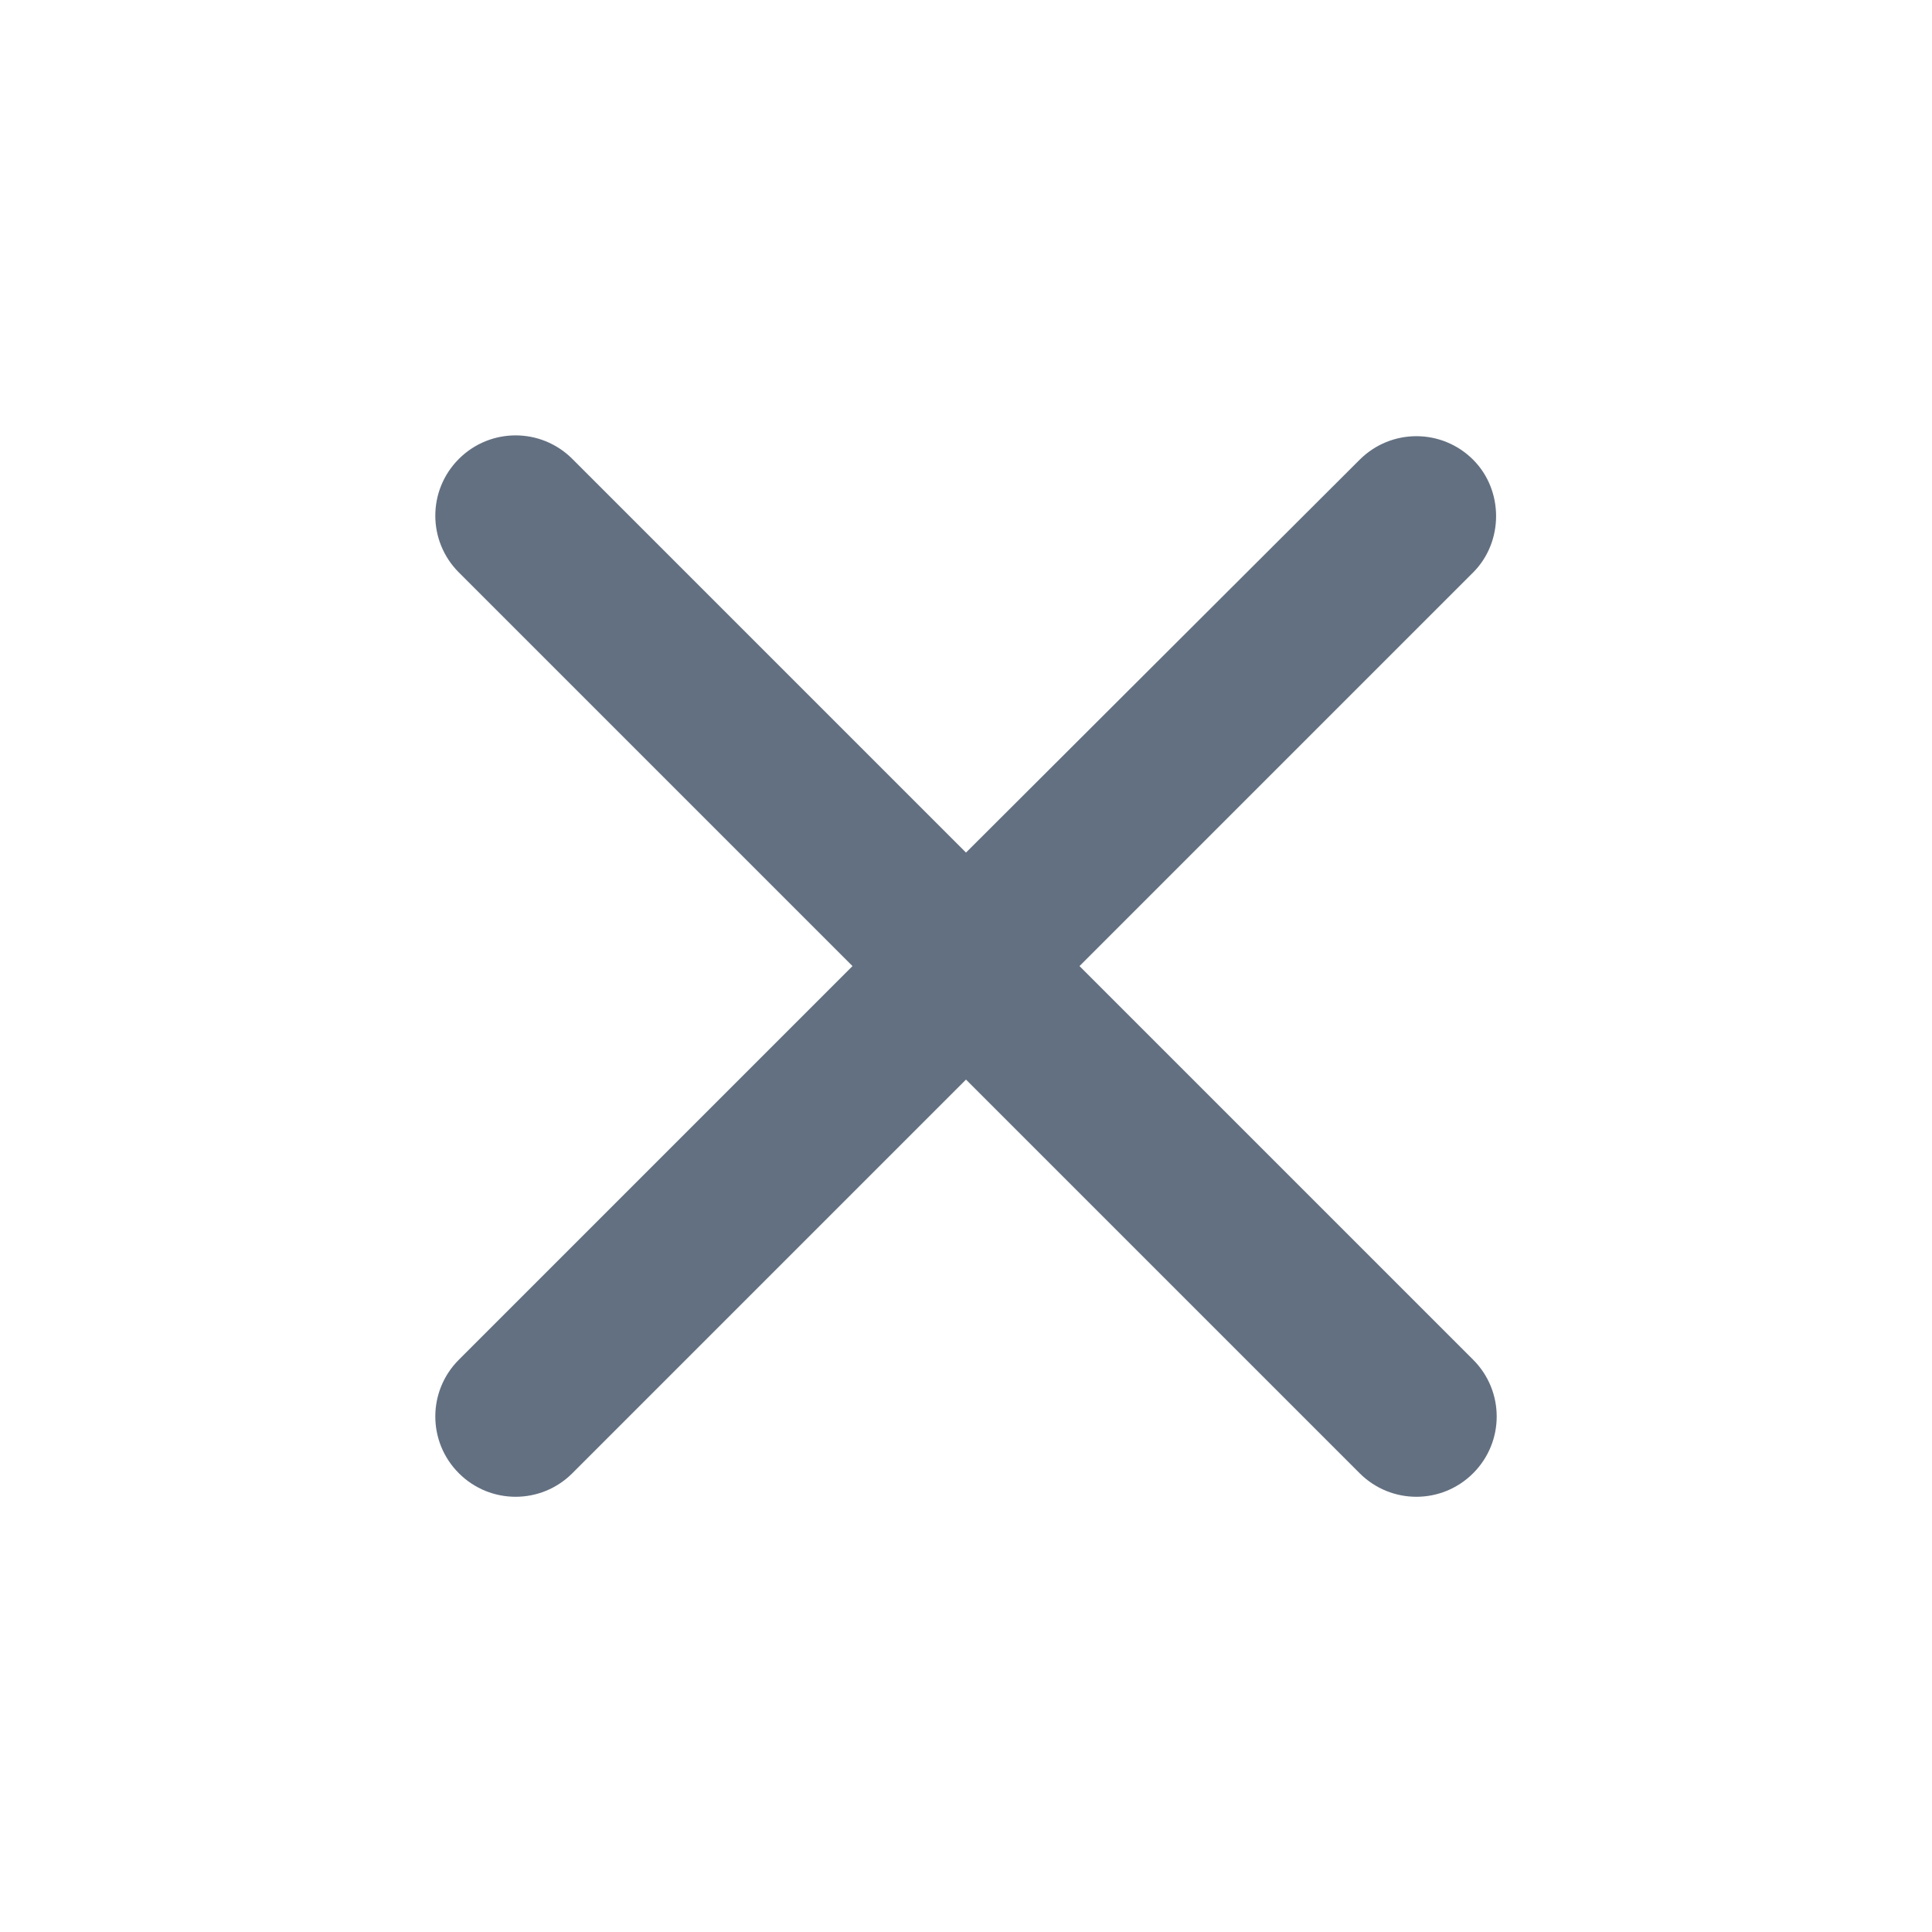 <svg width="24" height="24" viewBox="0 0 24 24" fill="none" xmlns="http://www.w3.org/2000/svg">
<path d="M18.3 5.711C17.91 5.321 17.28 5.321 16.89 5.711L12 10.591L7.11 5.701C6.72 5.311 6.09 5.311 5.7 5.701C5.31 6.091 5.31 6.721 5.7 7.111L10.59 12.001L5.7 16.891C5.31 17.281 5.31 17.911 5.7 18.301C6.09 18.691 6.72 18.691 7.11 18.301L12 13.411L16.89 18.301C17.28 18.691 17.91 18.691 18.3 18.301C18.69 17.911 18.69 17.281 18.3 16.891L13.41 12.001L18.3 7.111C18.68 6.731 18.68 6.091 18.3 5.711Z" fill="#637081"/>
</svg>